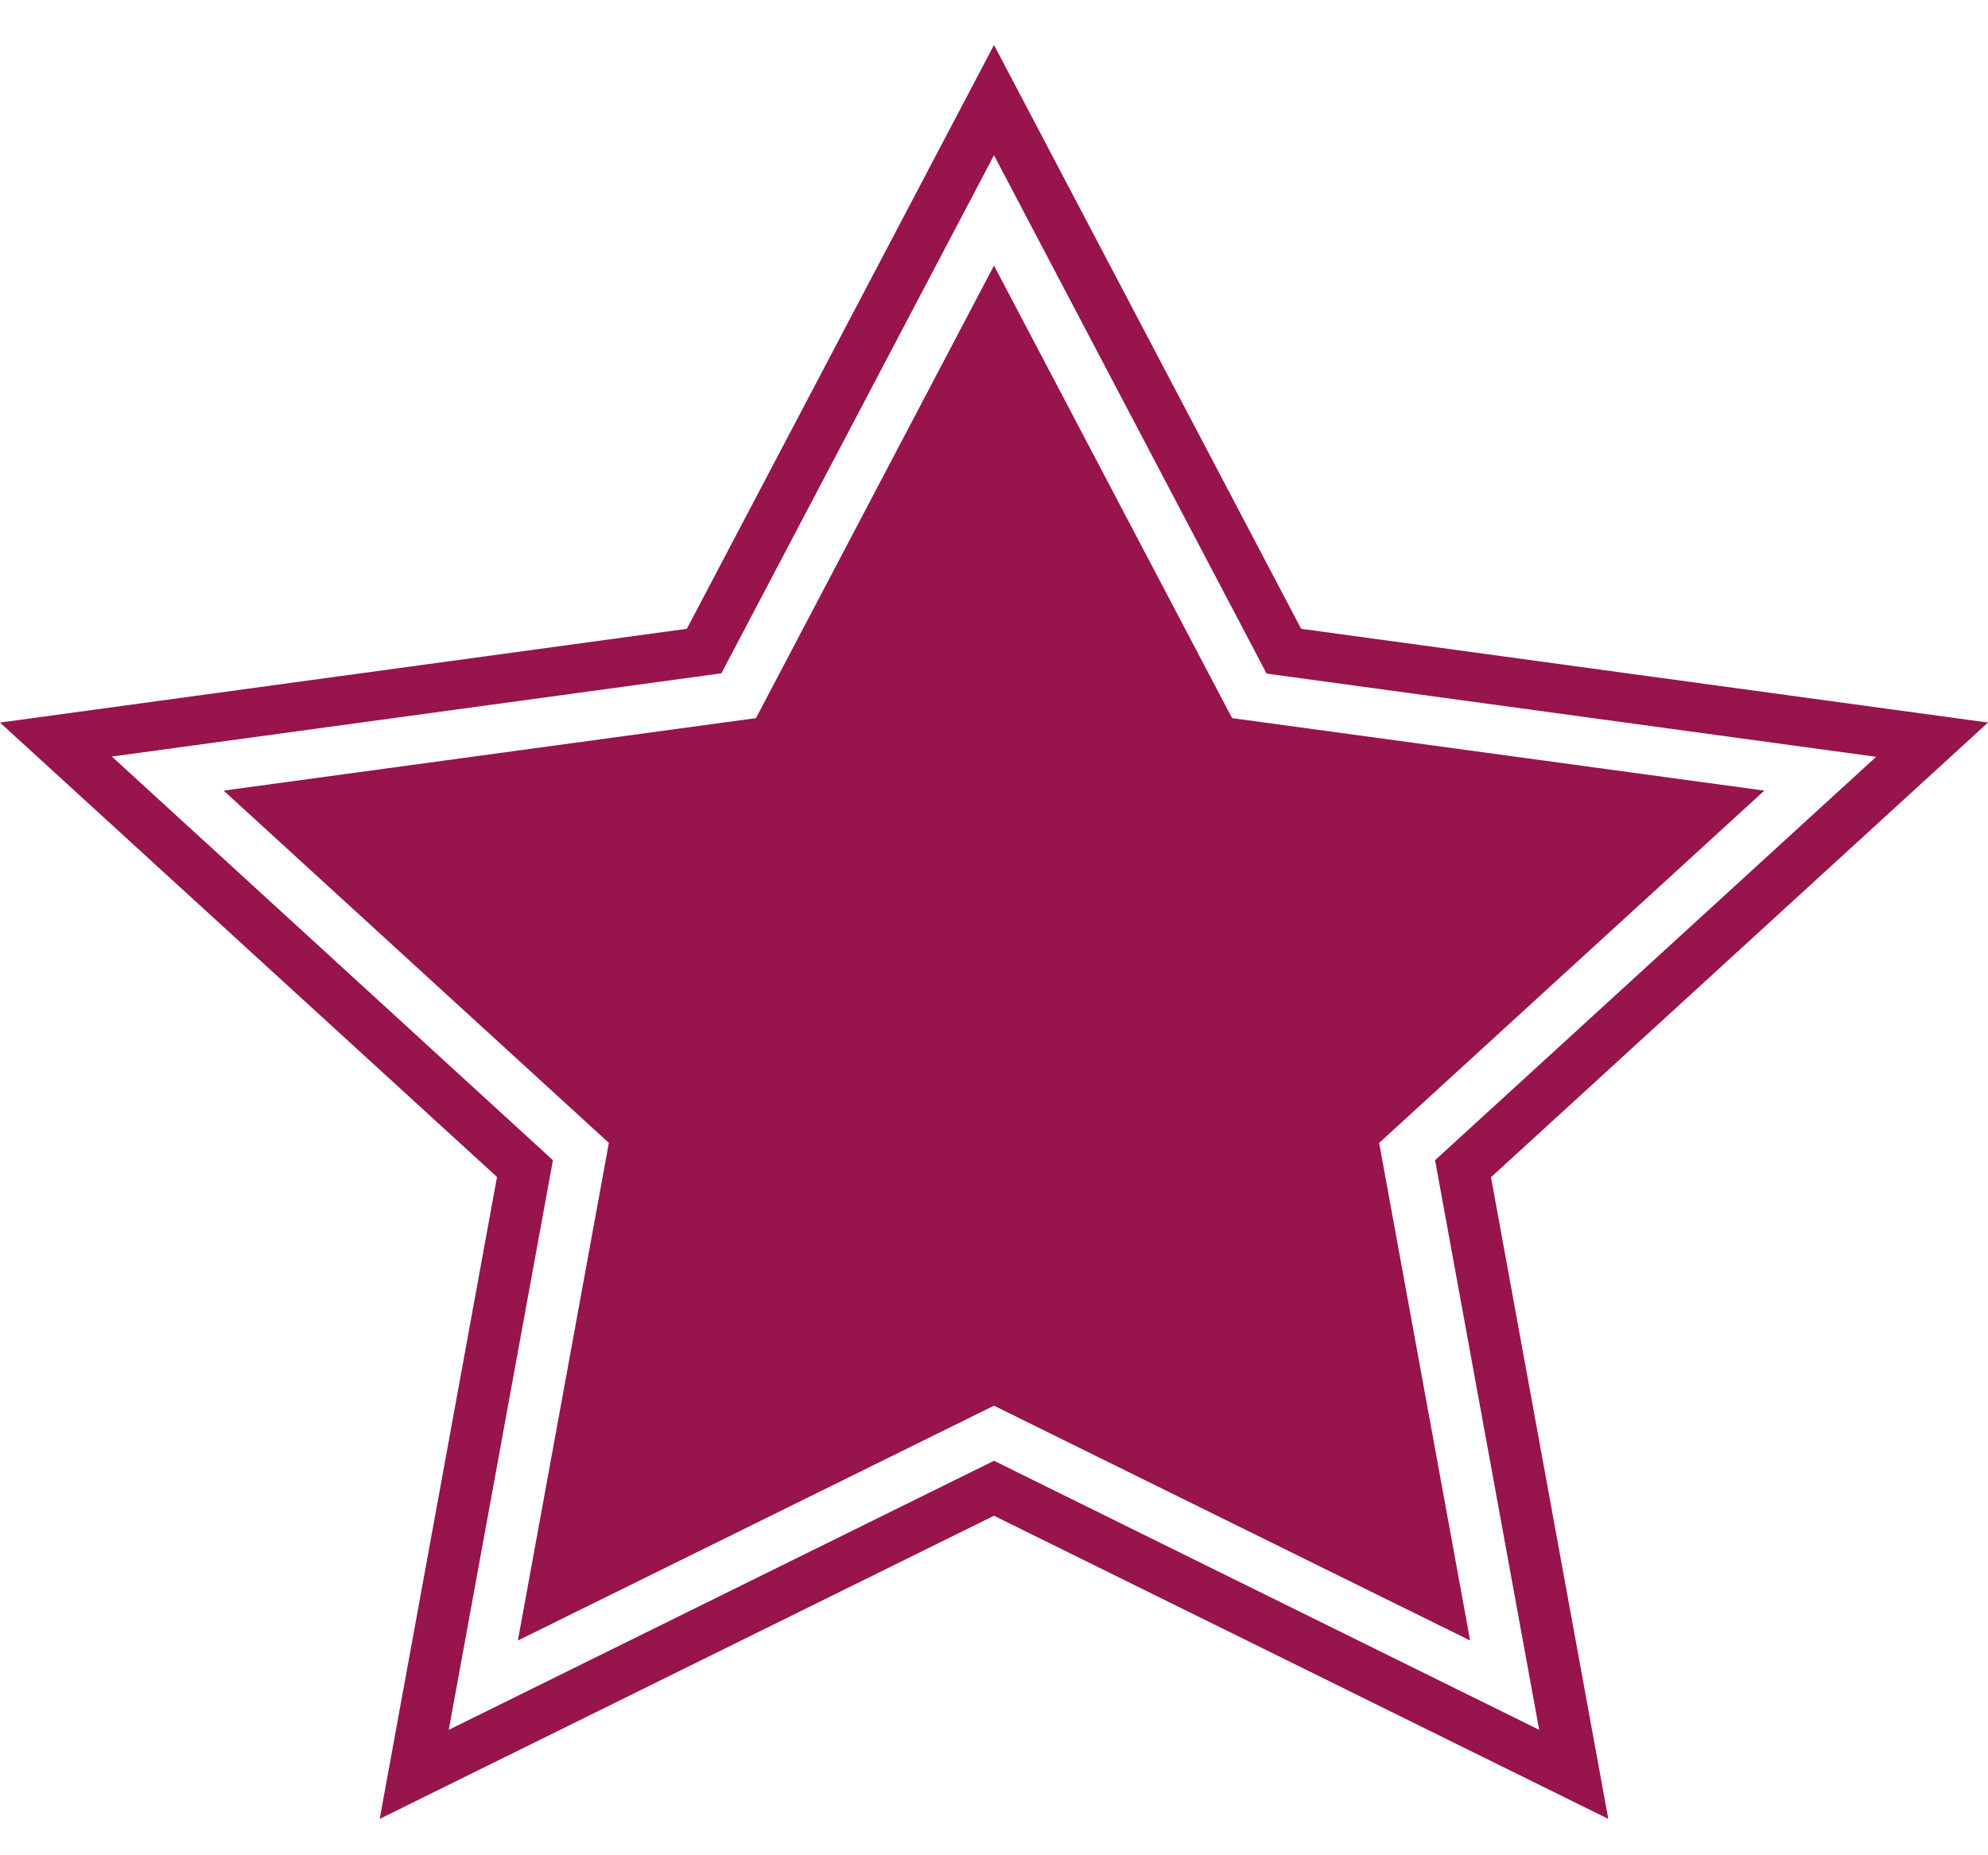 <svg width="30" height="28" viewBox="0 0 30 28" fill="none" xmlns="http://www.w3.org/2000/svg">
<path d="M30 10.905L19.635 9.49L15 0.679L10.365 9.49L0 10.905L7.5 17.763L5.73 27.451L15 22.876L24.27 27.451L22.5 17.767L30 10.905ZM23.227 26.107L15 22.046L6.772 26.107L8.344 17.51L1.688 11.418L10.886 10.162L15 2.343L19.114 10.166L28.312 11.422L21.656 17.51L23.227 26.107ZM26.625 11.932L18.593 10.838L15 4.008L11.408 10.838L3.375 11.932L9.188 17.249L7.815 24.759L15 21.215L22.185 24.759L20.812 17.249L26.625 11.932Z" fill="#97144D"/>
</svg>
